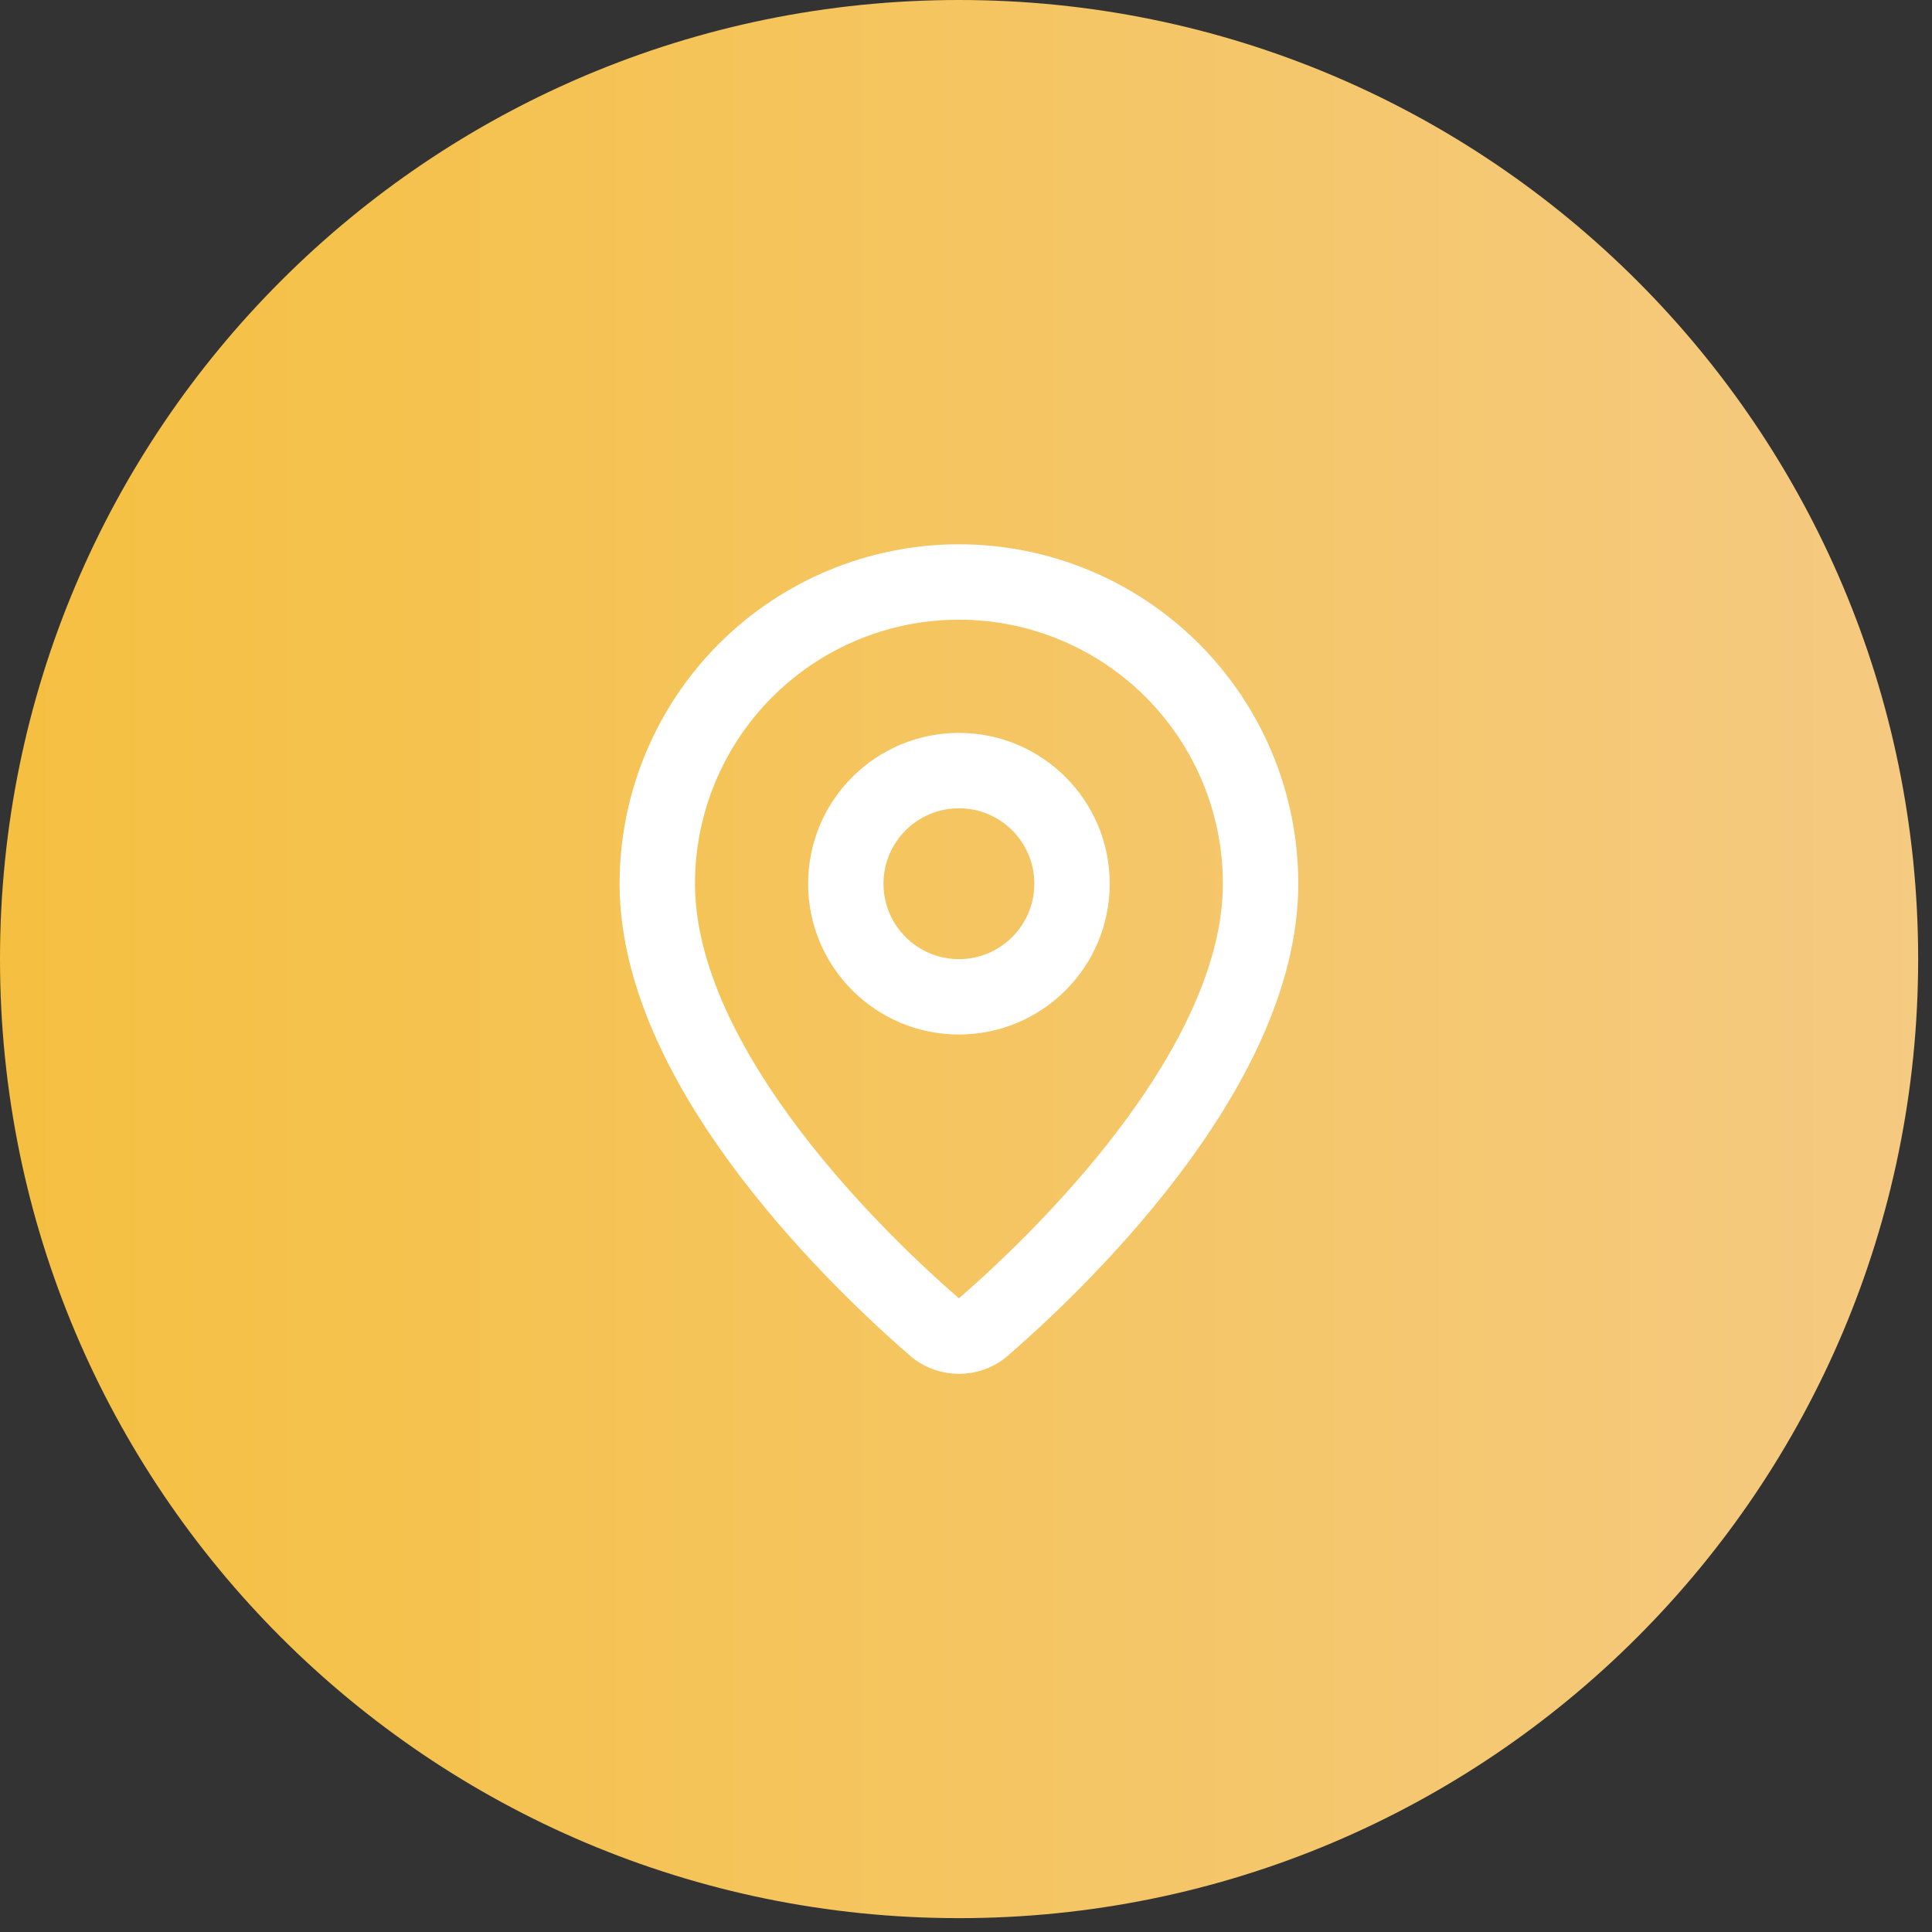 <svg width="42" height="42" viewBox="0 0 42 42" fill="none" xmlns="http://www.w3.org/2000/svg">
<rect x="0" y="0" width="42" height="42" fill="#333333" stroke="none"/>
<path d="M0 20.849C0 9.335 9.335 0 20.849 0C32.364 0 41.699 9.335 41.699 20.849C41.699 32.364 32.364 41.699 20.849 41.699C9.335 41.699 0 32.364 0 20.849Z" fill="url(#paint0_linear_396_7074)"/>
<g clip-path="url(#clip0_396_7074)">
<path d="M27.404 19.21C27.404 23.303 22.864 27.565 21.339 28.882C21.197 28.989 21.024 29.047 20.847 29.047C20.669 29.047 20.496 28.989 20.354 28.882C18.829 27.565 14.289 23.303 14.289 19.21C14.289 17.471 14.98 15.803 16.21 14.573C17.44 13.343 19.108 12.652 20.847 12.652C22.586 12.652 24.254 13.343 25.484 14.573C26.714 15.803 27.404 17.471 27.404 19.21Z" stroke="white" stroke-width="1.639" stroke-linecap="round" stroke-linejoin="round"/>
<path d="M20.846 21.67C22.204 21.67 23.305 20.569 23.305 19.211C23.305 17.853 22.204 16.752 20.846 16.752C19.488 16.752 18.387 17.853 18.387 19.211C18.387 20.569 19.488 21.67 20.846 21.67Z" stroke="white" stroke-width="1.639" stroke-linecap="round" stroke-linejoin="round"/>
</g>
<defs>
<linearGradient id="paint0_linear_396_7074" x1="0" y1="20.849" x2="41.699" y2="20.849" gradientUnits="userSpaceOnUse">
<stop stop-color="#F5C041"/>
<stop offset="1" stop-color="#F5CA81"/>
</linearGradient>
<clipPath id="clip0_396_7074">
<rect width="19.673" height="19.673" fill="white" transform="translate(11.012 11.014)"/>
</clipPath>
</defs>
</svg>
